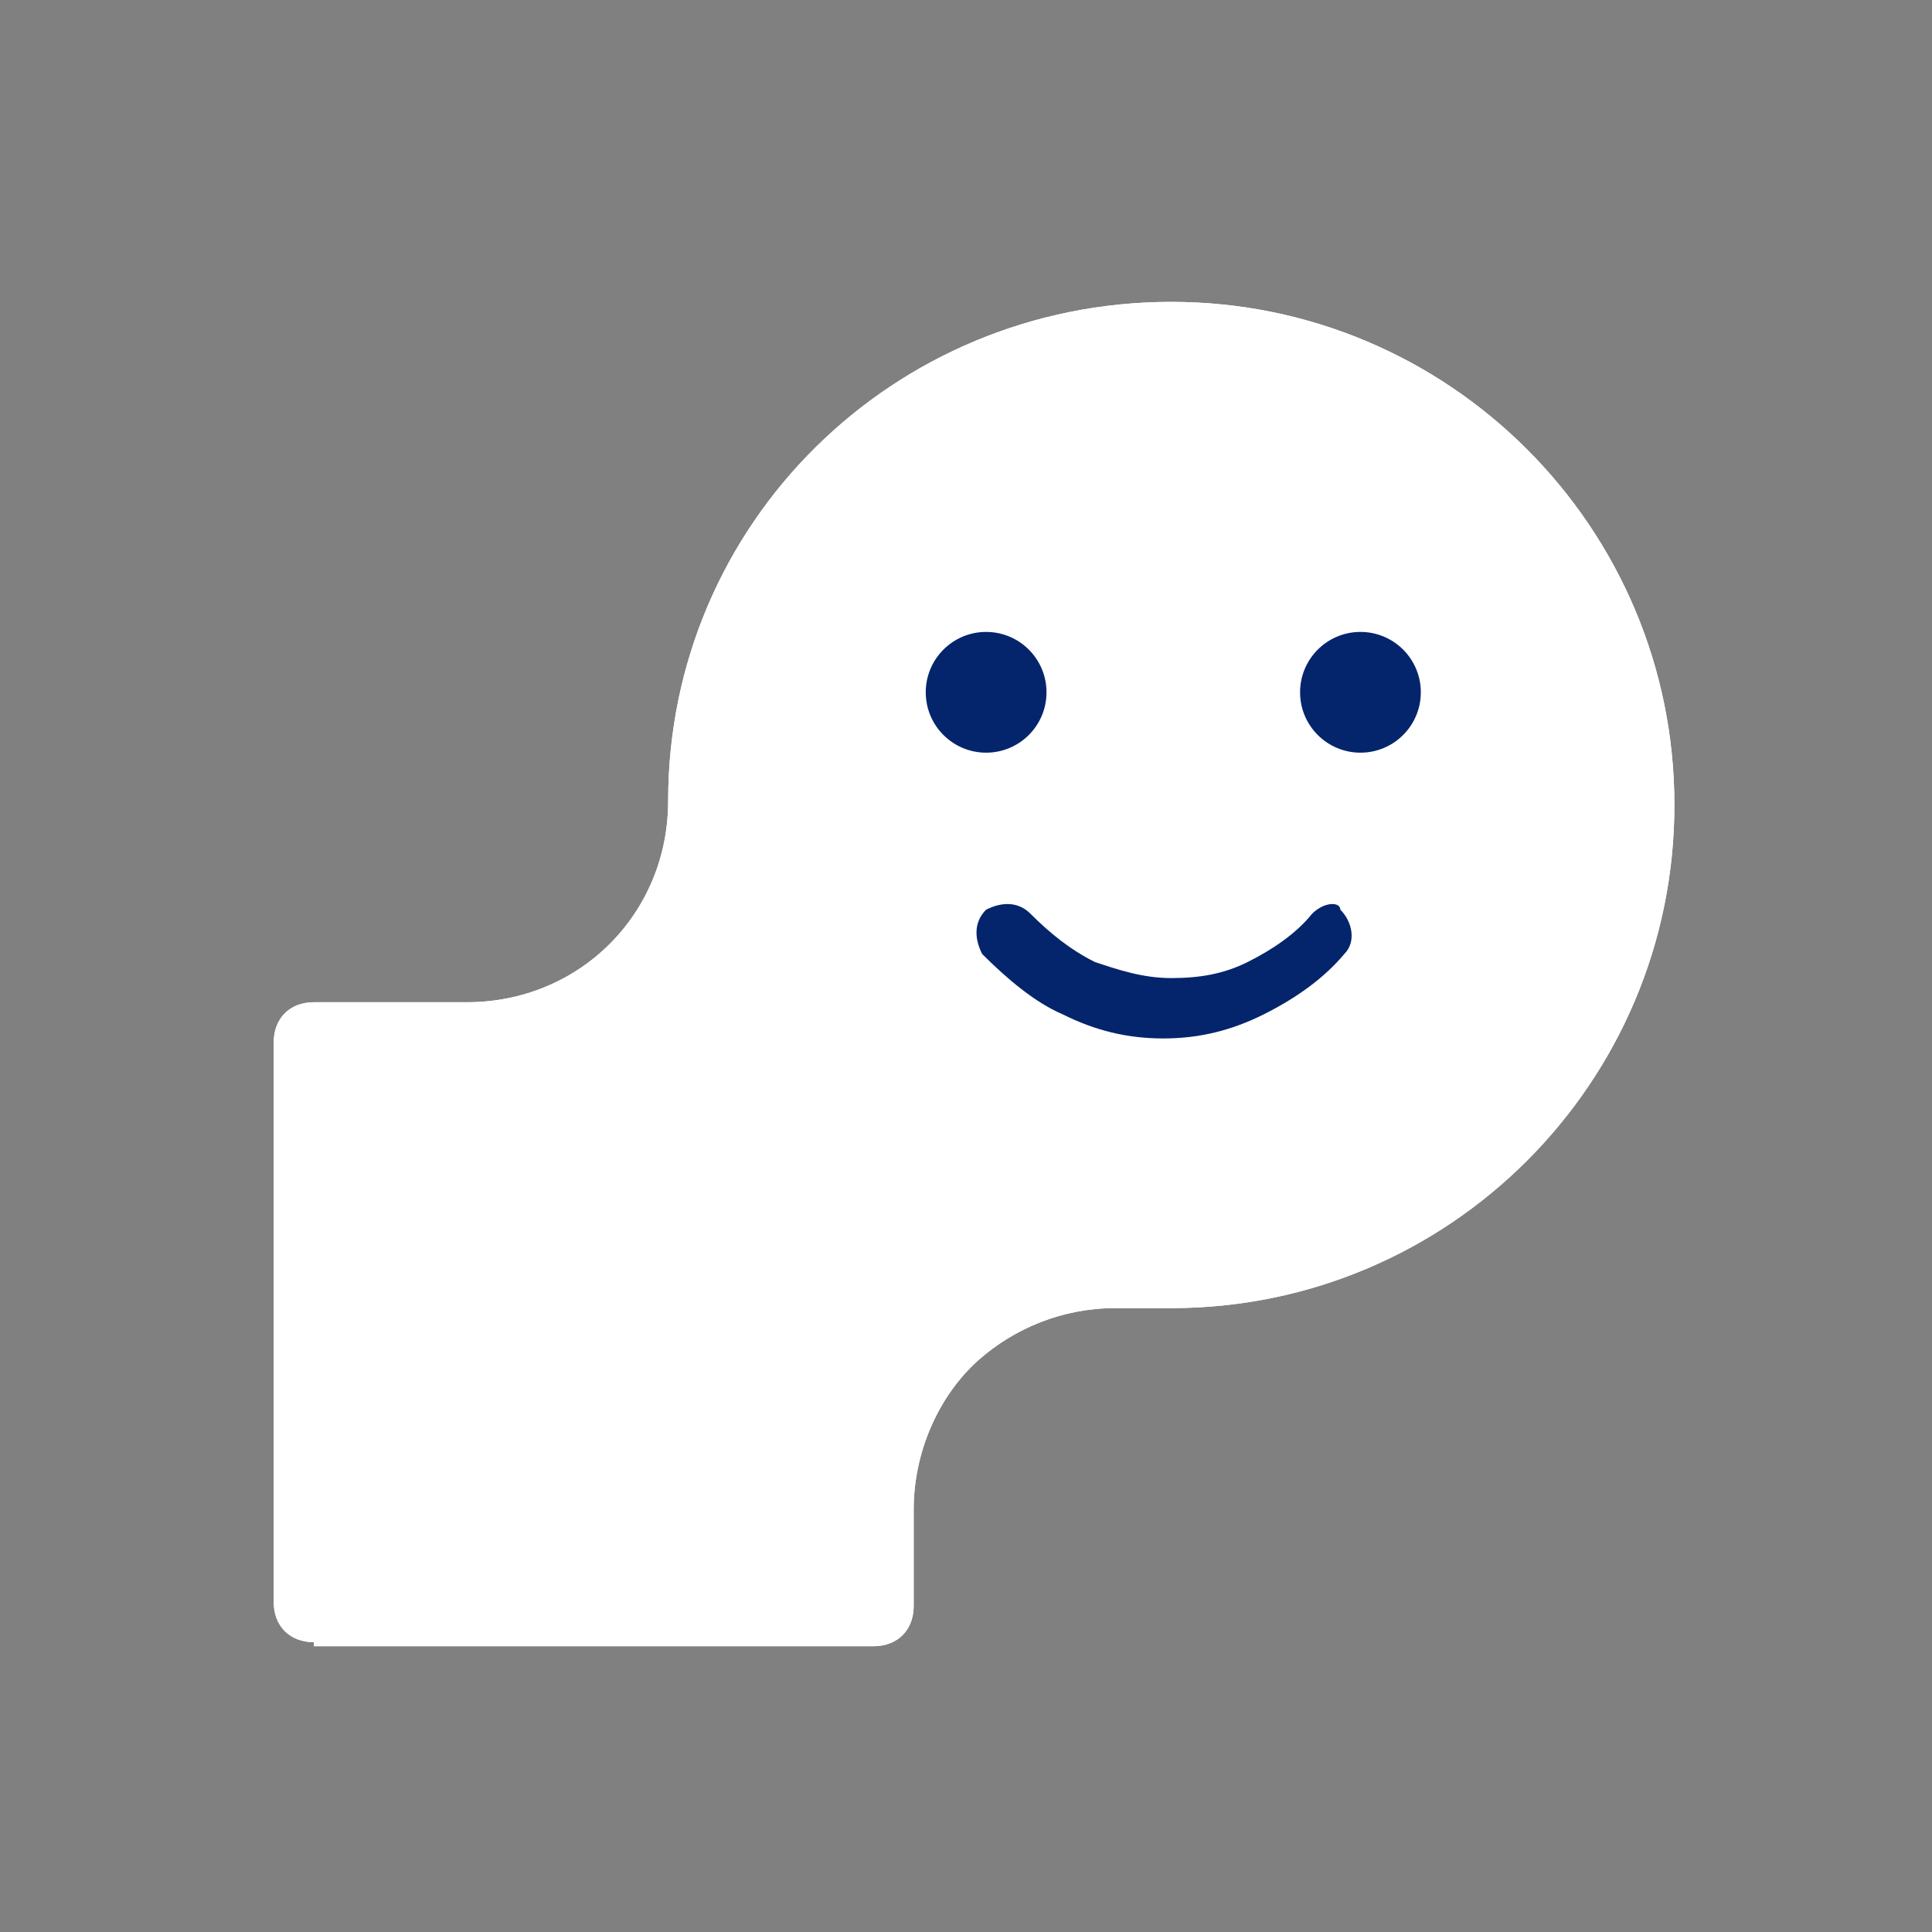 <?xml version="1.0" encoding="utf-8"?>
<!-- Generator: Adobe Illustrator 26.5.0, SVG Export Plug-In . SVG Version: 6.00 Build 0)  -->
<svg version="1.1" id="レイヤー_1" xmlns="http://www.w3.org/2000/svg" xmlns:xlink="http://www.w3.org/1999/xlink" x="0px"
	 y="0px" width="48px" height="48px" viewBox="0 0 48 48" enable-background="new 0 0 48 48" xml:space="preserve">
<rect x="0" y="0" width="48" height="48" fill="#808080" stroke="none"/>
<g>
	<path fill="#FFFFFF" d="M7.8,40.8c-0.6,0-1-0.4-1-1V25.9c0-0.6,0.4-1,1-1h3.8c2.8,0,5-2.2,5-5c0-6.9,5.6-12.4,12.5-12.4
		c6.9,0,12.5,5.6,12.5,12.5S36,32.5,29.1,32.5c-0.3,0-0.6,0-1,0c-0.1,0-0.3,0-0.4,0c-1.3,0-2.5,0.5-3.4,1.3c-1,0.9-1.6,2.3-1.6,3.7
		v2.4c0,0.6-0.4,1-1,1H7.8z"/>
	<path fill="#FFFFFF" d="M7.8,40.8c-0.6,0-1-0.4-1-1V25.9c0-0.6,0.4-1,1-1h3.8c2.8,0,5-2.2,5-5c0-6.9,5.6-12.4,12.5-12.4
		c6.9,0,12.5,5.6,12.5,12.5S36,32.5,29.1,32.5c-0.3,0-0.6,0-1,0c-0.1,0-0.3,0-0.4,0c-1.3,0-2.5,0.5-3.4,1.3c-1,0.9-1.6,2.3-1.6,3.7
		v2.4c0,0.6-0.4,1-1,1H7.8z"/>
</g>
<circle fill="#04256C" cx="24.5" cy="17.2" r="1.5"/>
<circle fill="#04256C" cx="33.8" cy="17.2" r="1.5"/>
<path fill="#04256C" d="M32.6,22.7c-0.4,0.5-1,0.9-1.6,1.2l0,0c-0.6,0.3-1.2,0.4-1.9,0.4c-0.7,0-1.3-0.2-1.9-0.4
	c-0.6-0.3-1.1-0.7-1.6-1.2c-0.3-0.3-0.7-0.3-1.1-0.1c-0.3,0.3-0.3,0.7-0.1,1.1c0.6,0.6,1.3,1.2,2,1.5c0.8,0.4,1.6,0.6,2.5,0.6
	c0.9,0,1.7-0.2,2.5-0.6l0,0c0.8-0.4,1.5-0.9,2-1.5c0.3-0.3,0.2-0.8-0.1-1.1C33.3,22.4,32.9,22.4,32.6,22.7L32.6,22.7z"/>
</svg>
